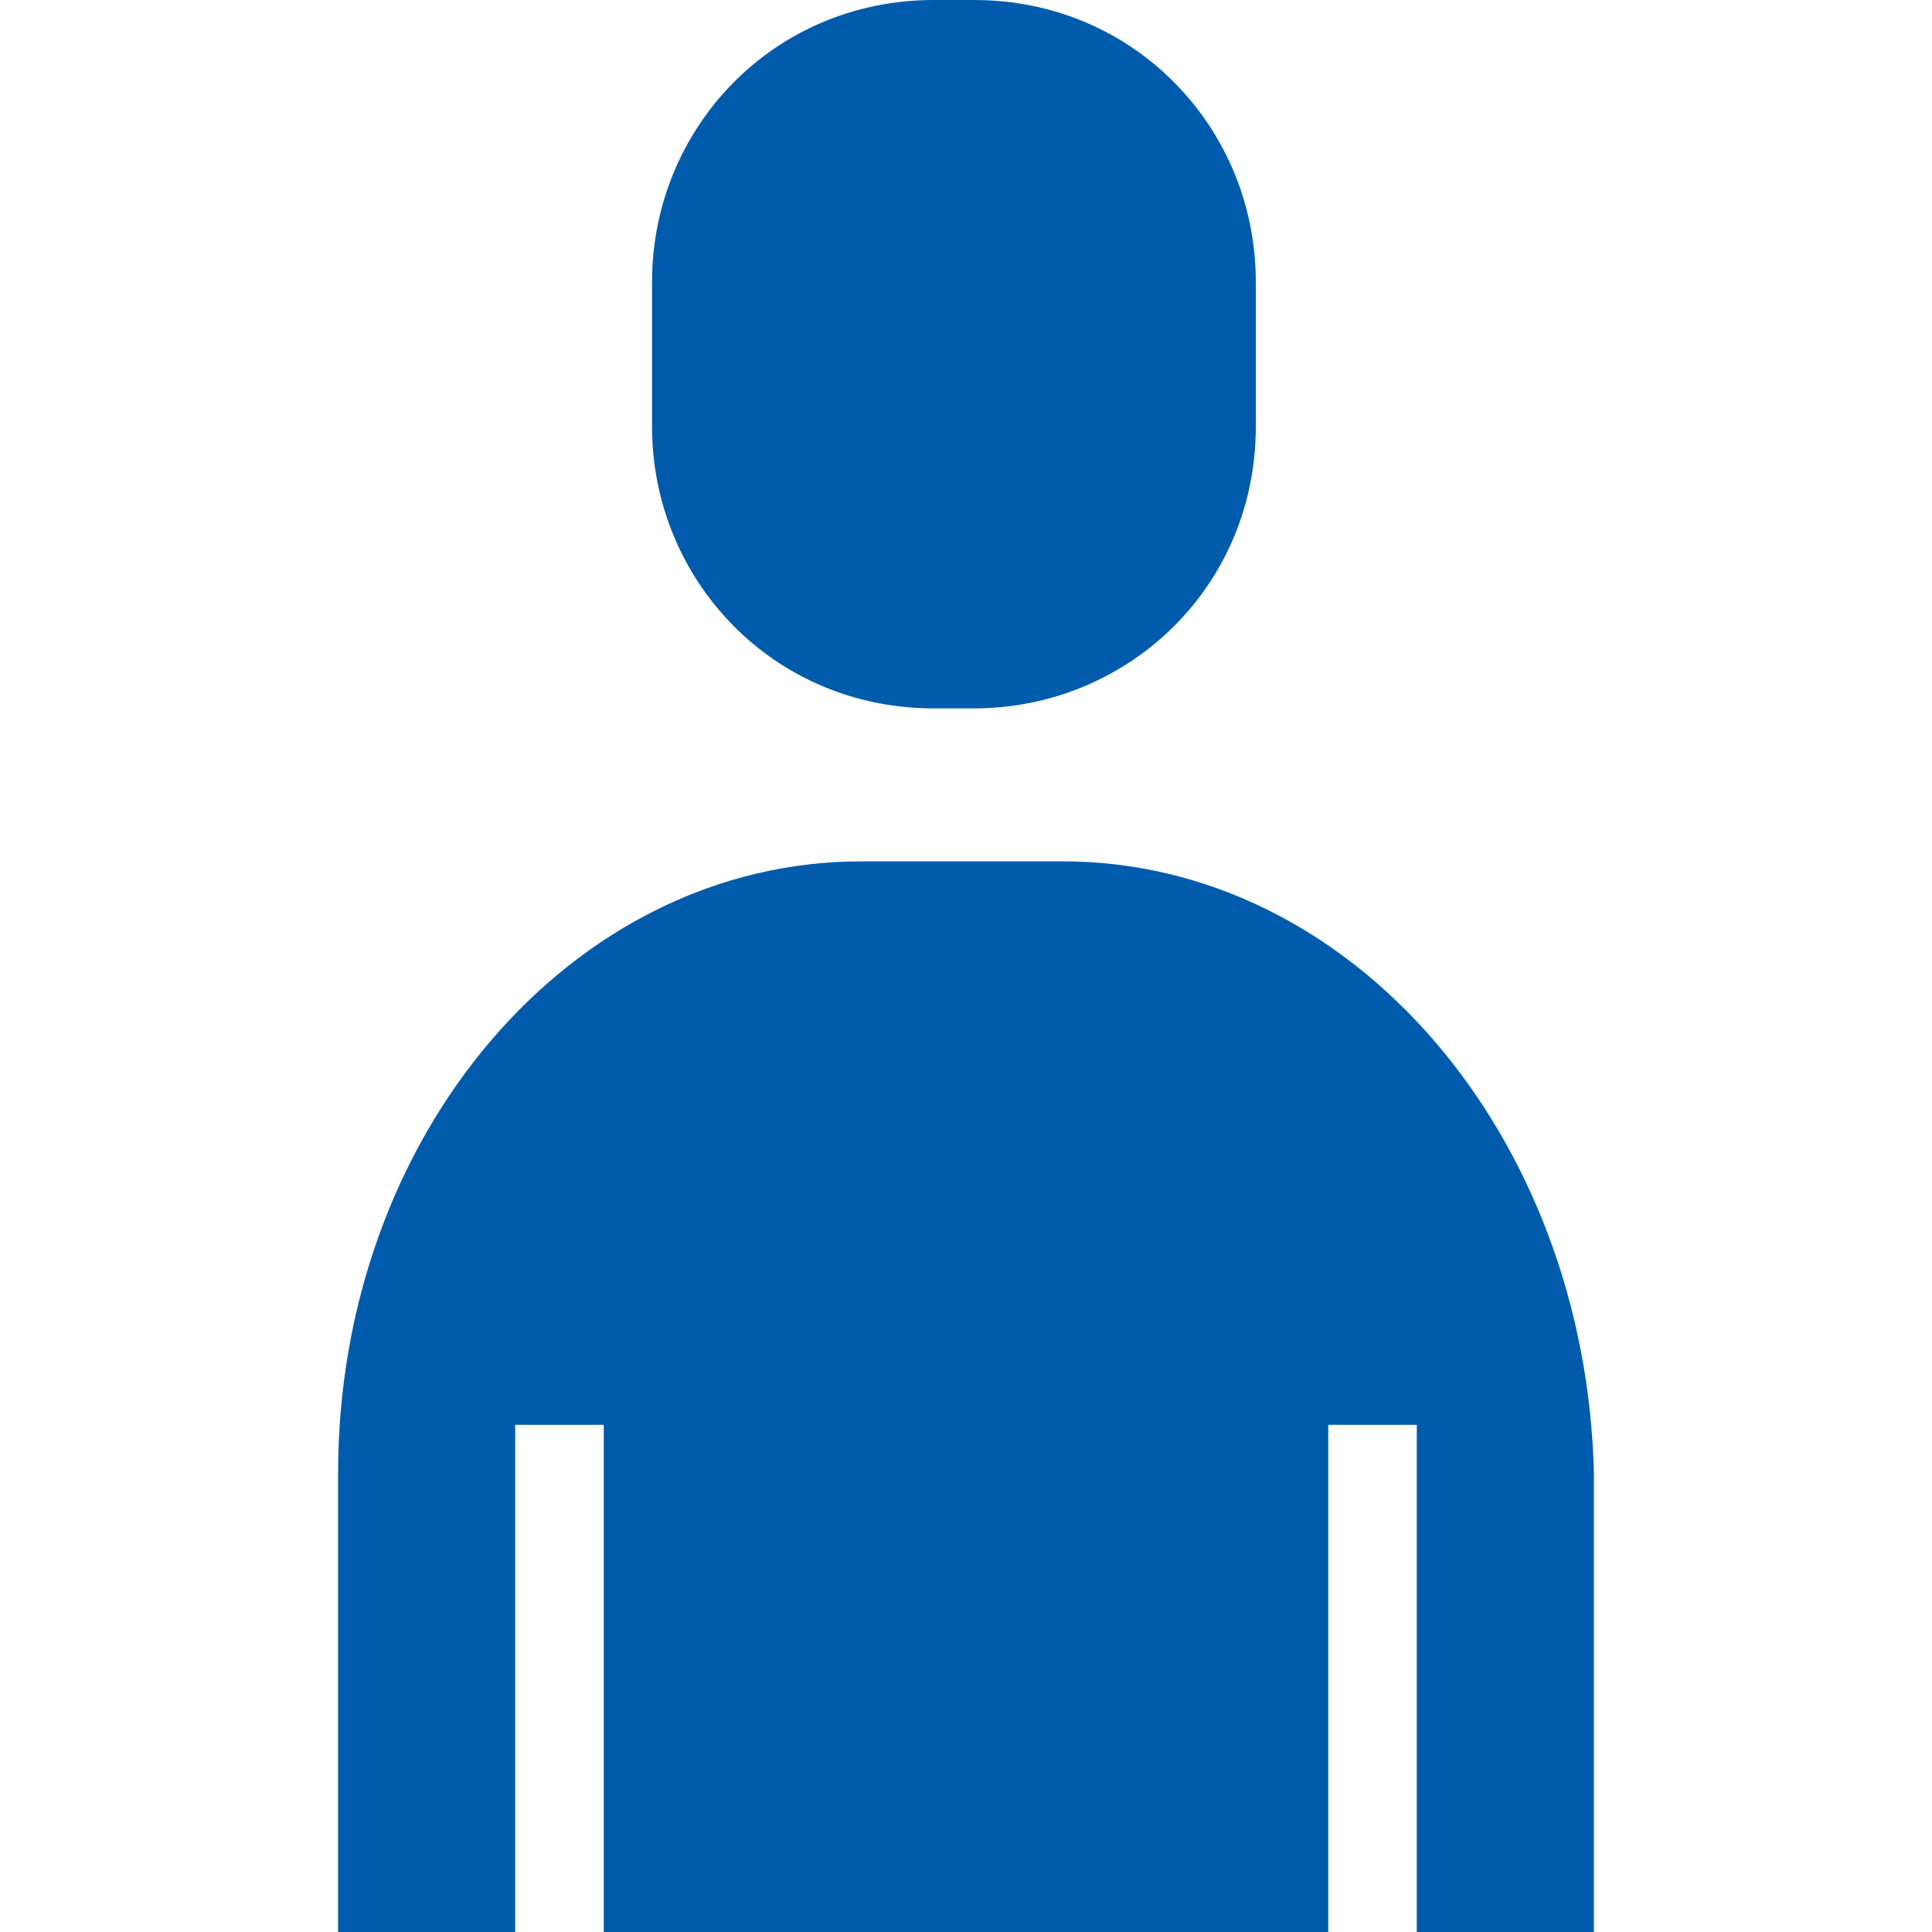 <?xml version="1.0" encoding="utf-8"?>
<!-- Generator: Adobe Illustrator 26.5.0, SVG Export Plug-In . SVG Version: 6.00 Build 0)  -->
<svg version="1.1" id="レイヤー_1" xmlns="http://www.w3.org/2000/svg" xmlns:xlink="http://www.w3.org/1999/xlink" x="0px"
	 y="0px" viewBox="0 0 24 24" style="enable-background:new 0 0 24 24;" xml:space="preserve">
<style type="text/css">
	.st0{fill:#005BAC;}
</style>
<g>
	<path class="st0" d="M11.6,0h0.5c2,0,3.5,1.6,3.5,3.5v1.8c0,2-1.6,3.5-3.5,3.5h-0.5c-2,0-3.5-1.6-3.5-3.5V3.5C8.1,1.6,9.6,0,11.6,0
		z"/>
	<path class="st0" d="M13.2,10.7h-2.5c-3.6,0-6.5,3.4-6.5,7.6V24h2.2v-6.3h1.1V24h9v-6.3h1.1V24h2.2v-5.7
		C19.7,14.1,16.8,10.7,13.2,10.7z"/>
</g>
</svg>

